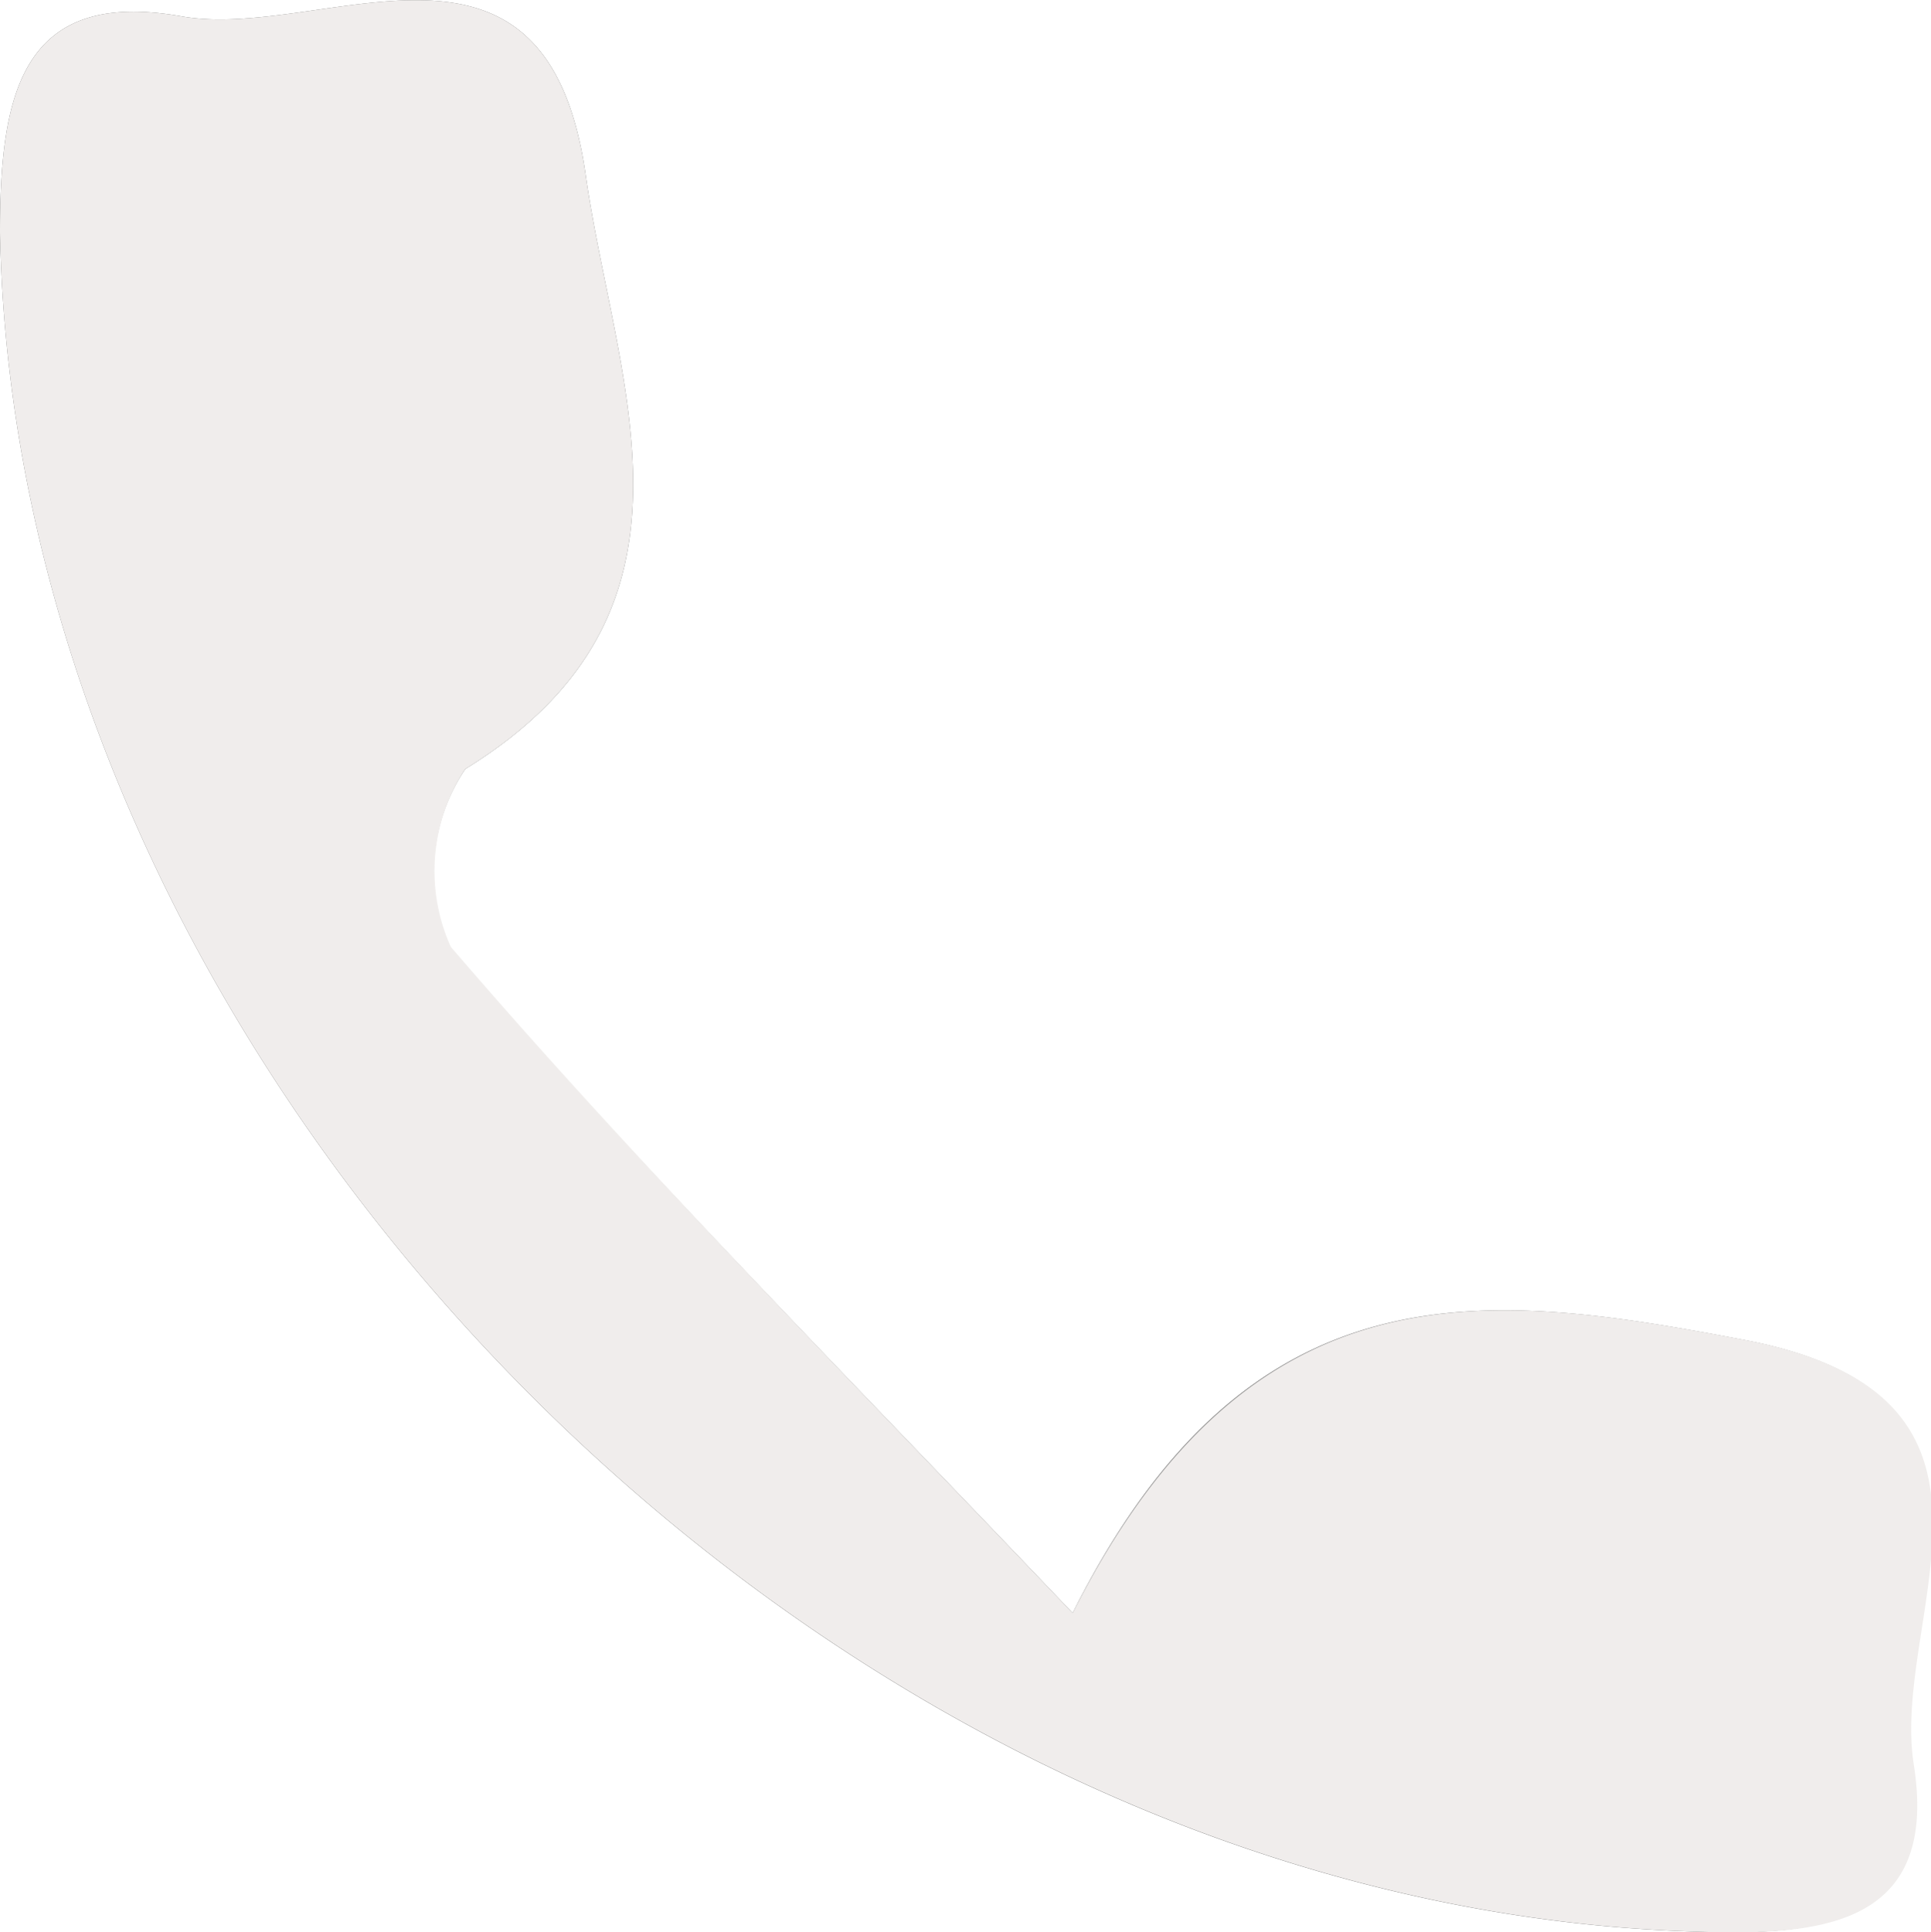 <svg xmlns="http://www.w3.org/2000/svg" viewBox="0 0 20.09 20.1"><defs><style>.cls-1{opacity:0.8;}.cls-2{fill:#393939;}.cls-3{fill:#ece9e7;}</style></defs><g id="Layer_2" data-name="Layer 2"><g id="Layer_1-2" data-name="Layer 1"><g class="cls-1"><path class="cls-2" d="M11.16,16.78c-2.43-2.55-4.52-4.66-6.47-6.9A1.92,1.92,0,0,1,4.84,8C7.52,6.35,6.4,4,6.09,1.8,5.67-1.08,3.36.43,1.89.17.21-.13,0,1,0,2.42c.17,8.87,8.56,17.34,17.52,17.67,1.3.05,2.66,0,2.38-1.74-.24-1.54,1.35-3.82-1.75-4.41C15.47,13.43,13,13.1,11.16,16.78Z"/><path class="cls-3" d="M11.16,16.78c1.86-3.68,4.31-3.35,7-2.84,3.1.59,1.51,2.87,1.75,4.41.28,1.76-1.08,1.79-2.38,1.74C8.56,19.76.17,11.29,0,2.42,0,1,.21-.13,1.89.17,3.36.43,5.67-1.08,6.09,1.8,6.4,4,7.52,6.35,4.84,8a1.92,1.92,0,0,0-.15,1.85C6.64,12.12,8.73,14.23,11.16,16.78Z"/></g></g></g></svg>